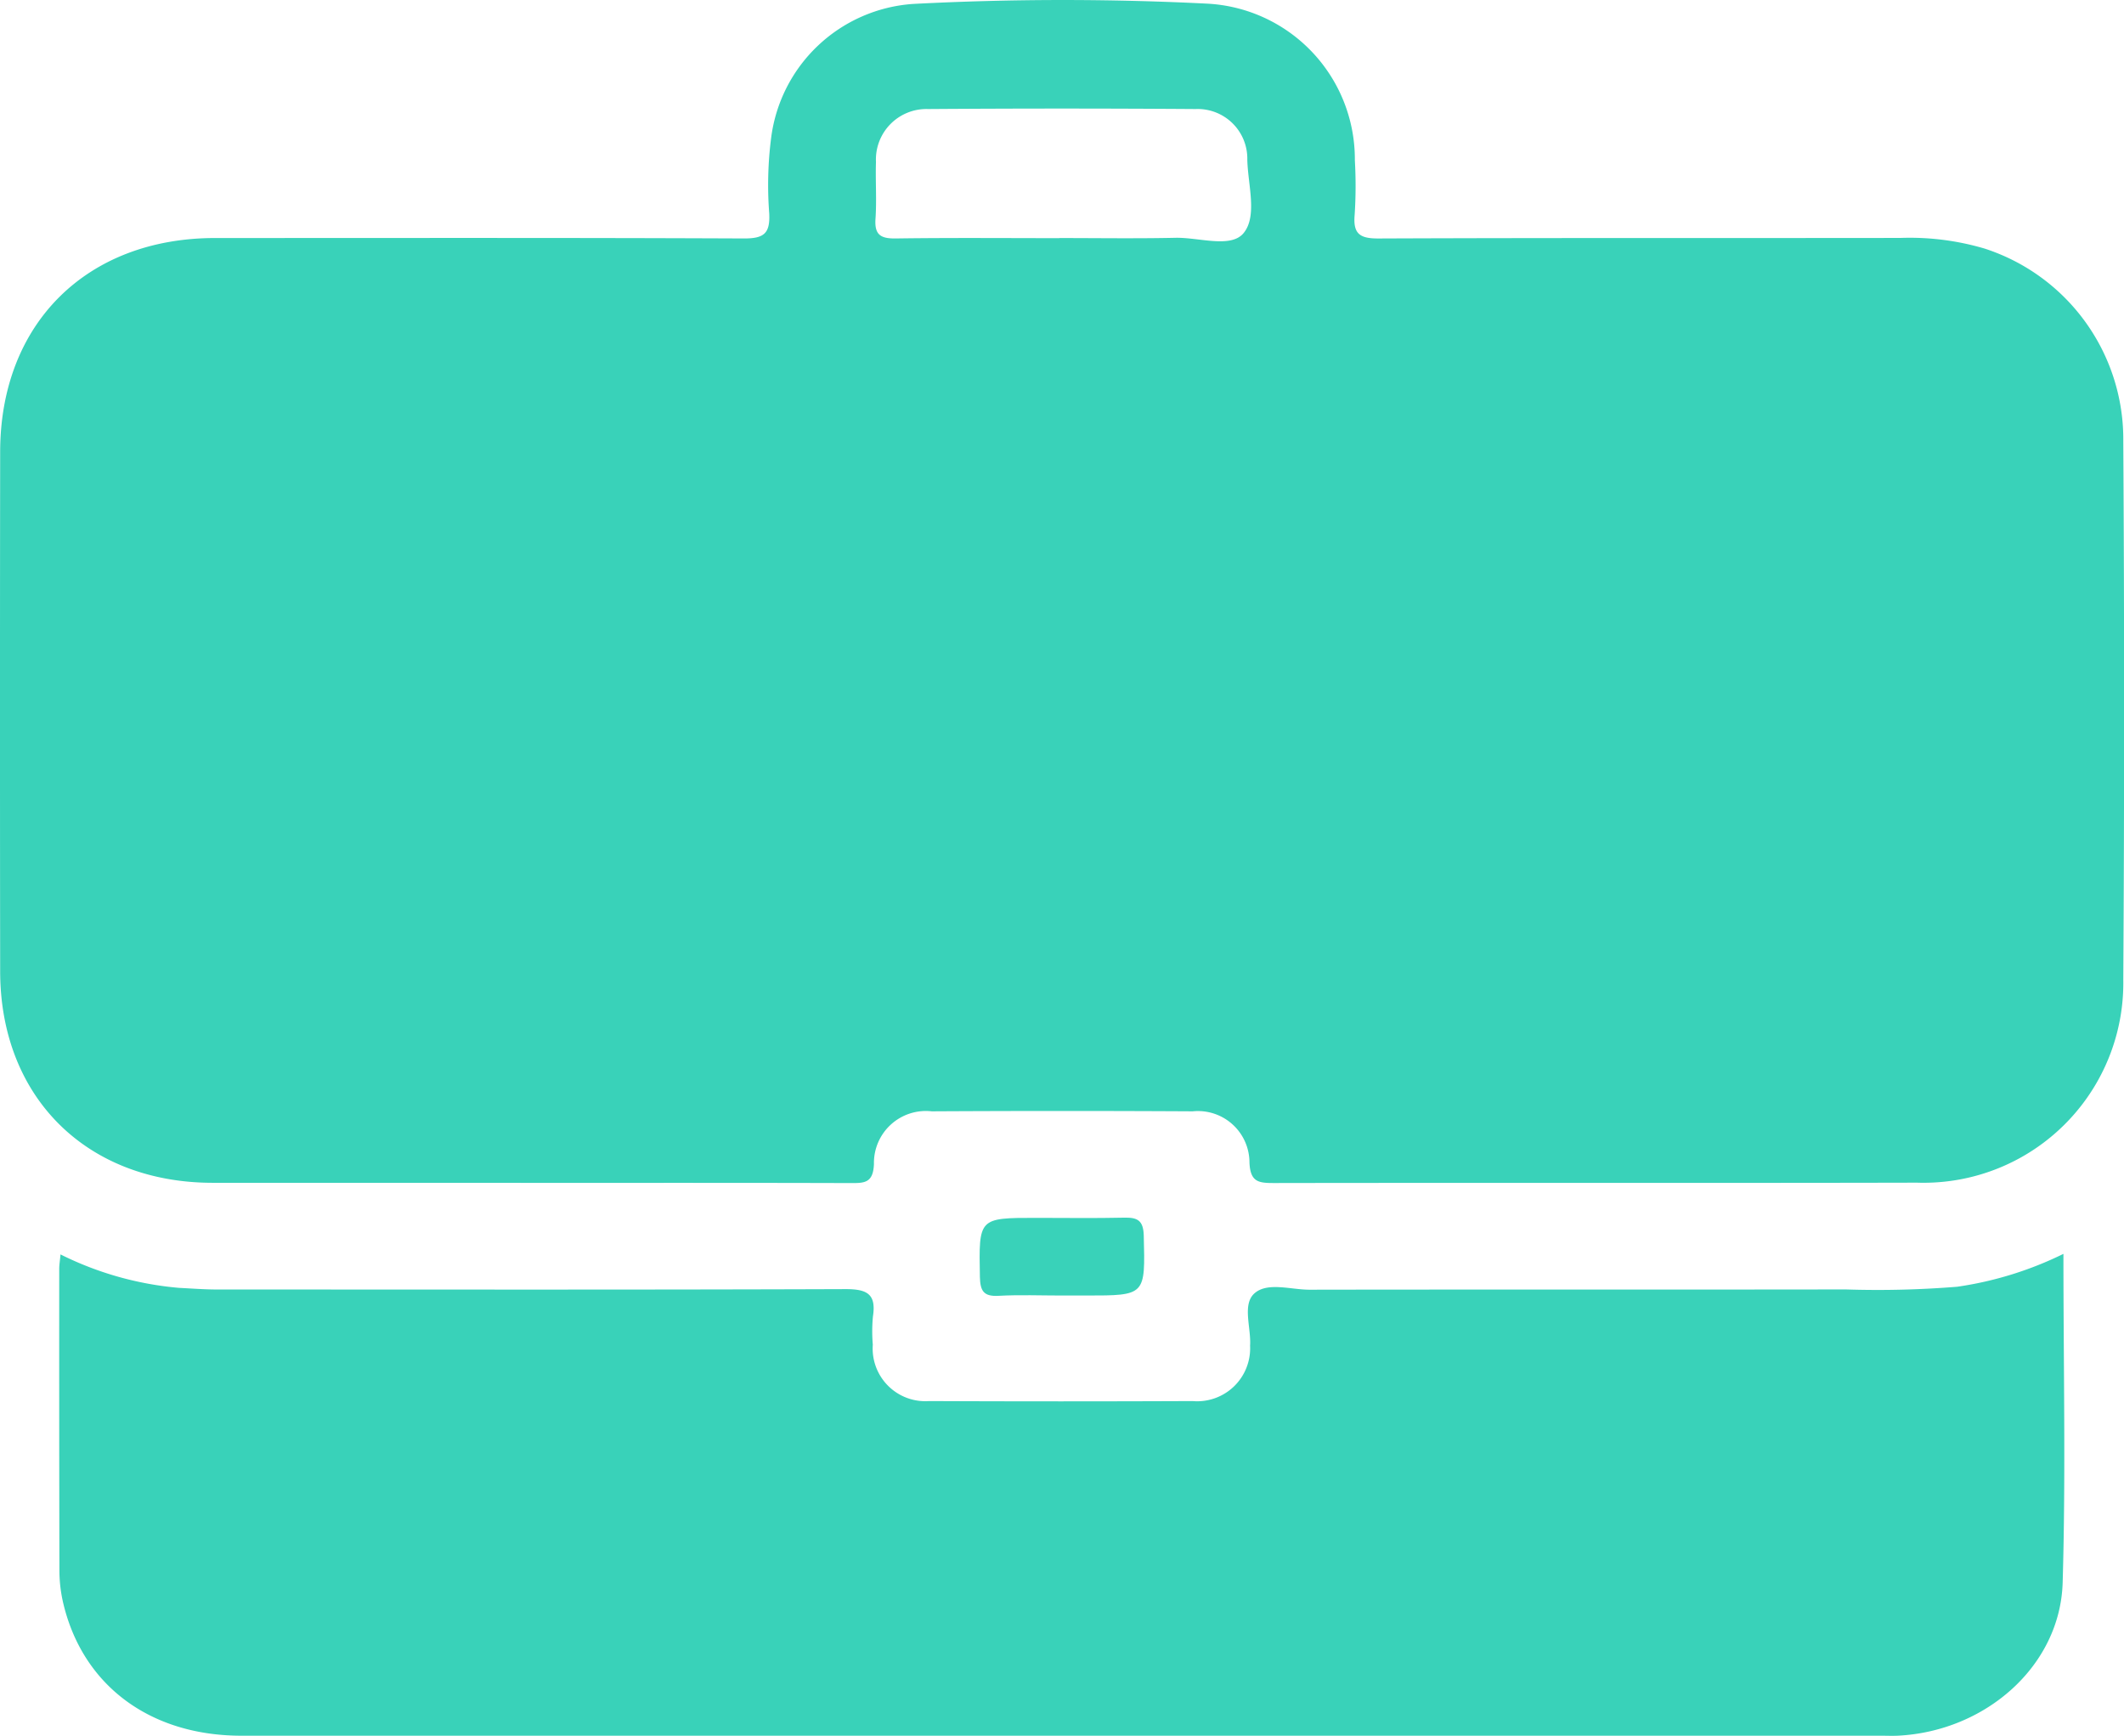 <svg xmlns="http://www.w3.org/2000/svg" xmlns:xlink="http://www.w3.org/1999/xlink" width="93.416" height="76.334" viewBox="0 0 93.416 76.334">
  <defs>
    <clipPath id="clip-path">
      <rect id="Retângulo_3969" data-name="Retângulo 3969" width="93.416" height="76.334" transform="translate(0 0.193)" fill="none"/>
    </clipPath>
  </defs>
  <g id="experience_icn" transform="translate(0 -0.193)">
    <g id="Grupo_33" data-name="Grupo 33" clip-path="url(#clip-path)">
      <path id="Caminho_24983" data-name="Caminho 24983" d="M46.59,10.661c1.7,0,3.406.026,5.108-.011,1.029-.022,2.431.469,2.991-.2.624-.748.195-2.129.169-3.231a2.182,2.182,0,0,0-2.267-2.231q-5.889-.042-11.78,0a2.222,2.222,0,0,0-2.285,2.328c-.027.833.036,1.671-.021,2.5-.049.708.232.872.892.863,2.4-.034,4.8-.014,7.193-.013M22.9,52.206q-6.783,0-13.566,0C3.8,52.195.015,48.435.007,42.914q-.015-11.427,0-22.854c.006-5.632,3.8-9.4,9.454-9.4,7.757,0,15.514-.015,23.271.019.868,0,1.141-.22,1.1-1.094a16.3,16.3,0,0,1,.084-3.332A6.761,6.761,0,0,1,40.155.366,126.223,126.223,0,0,1,53.088.353a6.85,6.85,0,0,1,6.5,6.889,19.59,19.59,0,0,1-.009,2.4c-.073.833.227,1.041,1.042,1.038,7.653-.031,15.306-.013,22.958-.024a11.592,11.592,0,0,1,3.706.468,8.816,8.816,0,0,1,6.1,8.474q.072,11.844,0,23.688A8.785,8.785,0,0,1,84.315,52.2c-9.427.021-18.854,0-28.281.016-.67,0-1.045-.034-1.081-.9a2.265,2.265,0,0,0-2.495-2.253q-5.74-.031-11.479,0a2.284,2.284,0,0,0-2.542,2.317c-.034.838-.416.84-1.032.838-4.835-.015-9.67-.008-14.5-.008" fill="#39d2b9"/>
      <path id="Caminho_24984" data-name="Caminho 24984" d="M90.752,55.333c0,4.934.106,9.7-.034,14.457-.109,3.655-3.379,6.541-7.261,6.73-.243.011-.487,0-.731,0q-36.052,0-72.106,0c-4.06,0-7.047-2.257-7.865-5.944a6.326,6.326,0,0,1-.142-1.344Q2.6,62.609,2.605,55.984c0-.17.03-.342.056-.629a14.431,14.431,0,0,0,5.213,1.471c.556.028,1.111.071,1.667.072,9.217,0,18.435.016,27.653-.017.93,0,1.35.208,1.2,1.192a6.863,6.863,0,0,0-.007,1.25,2.316,2.316,0,0,0,2.48,2.481q5.792.025,11.583,0a2.329,2.329,0,0,0,2.53-2.437c.052-.787-.356-1.812.193-2.3.572-.508,1.6-.159,2.423-.16,7.861-.013,15.722,0,23.583-.012a43.539,43.539,0,0,0,4.9-.118,15.631,15.631,0,0,0,4.673-1.446" fill="#39d2b9"/>
      <path id="Caminho_24985" data-name="Caminho 24985" d="M46.721,57.163c-.936,0-1.875-.038-2.809.013-.656.035-.8-.218-.815-.834-.048-2.595-.068-2.594,2.486-2.594,1.284,0,2.567.02,3.85-.009.584-.013.853.107.871.788.066,2.637.093,2.636-2.542,2.636H46.721" fill="#39d2b9"/>
    </g>
  </g>
</svg>
